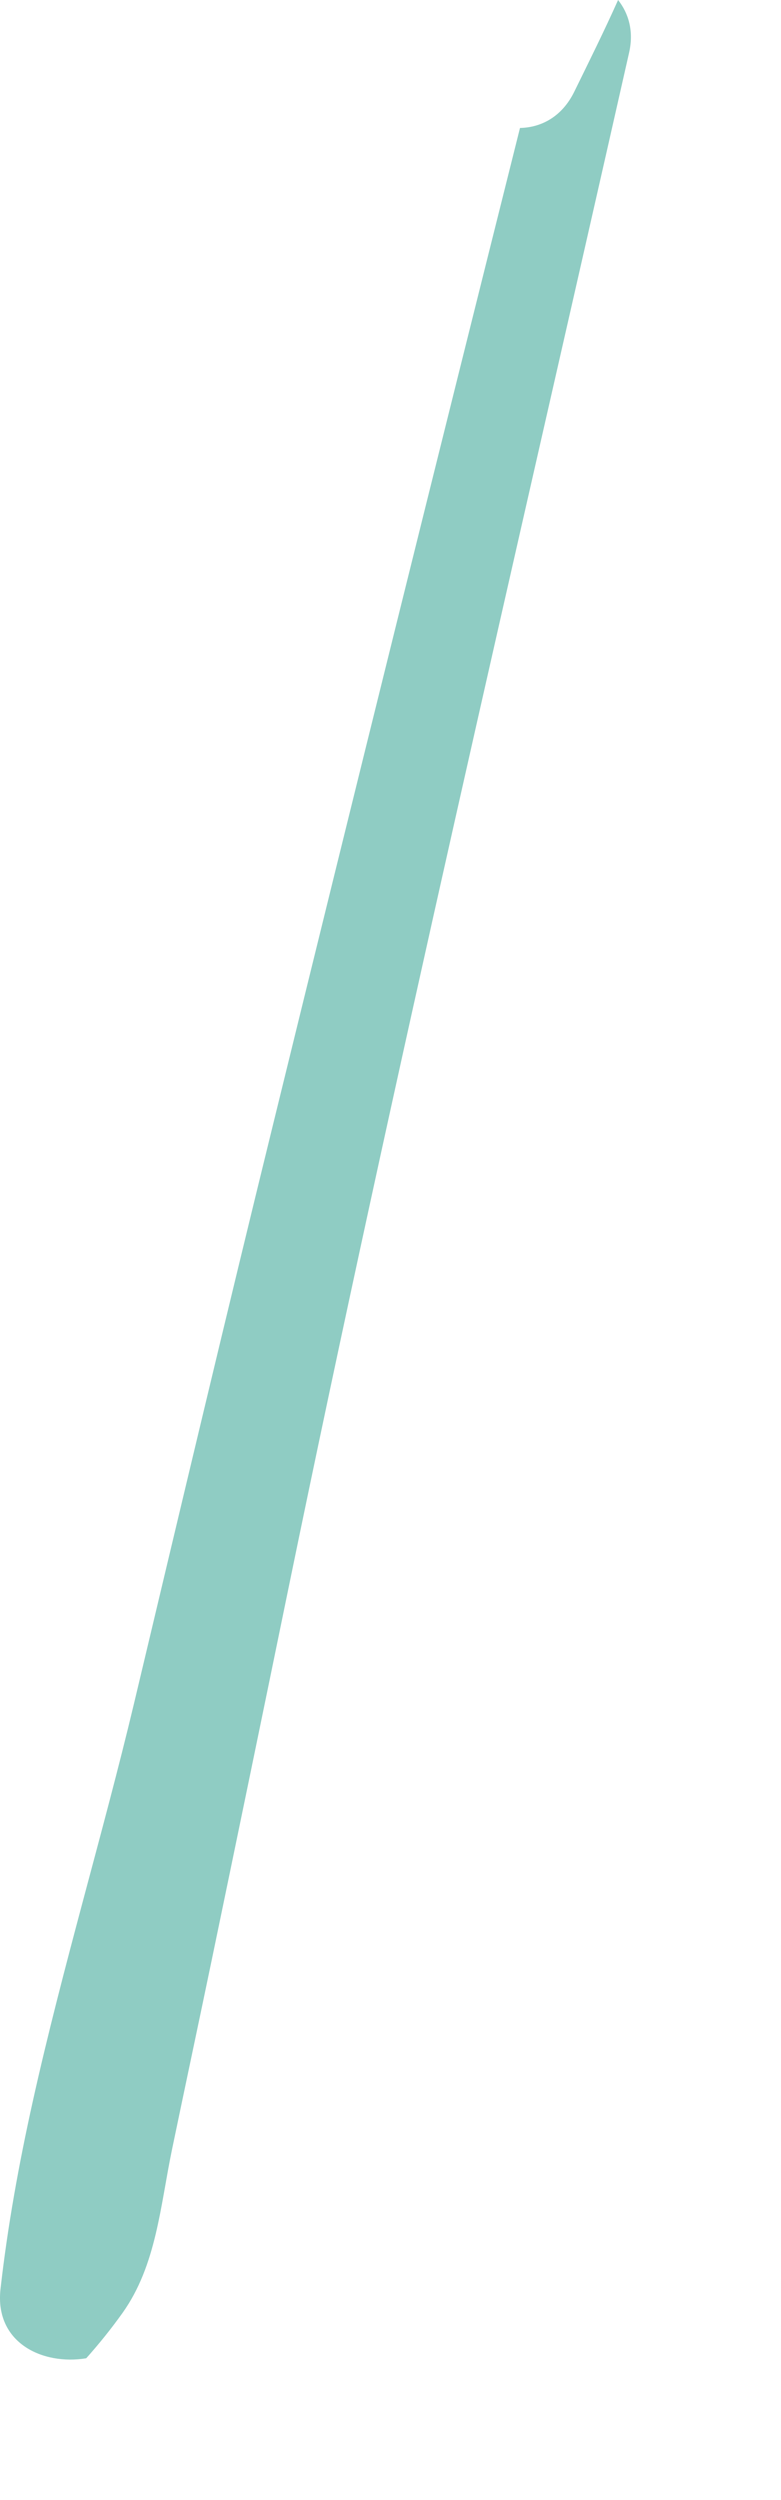 <?xml version="1.0" encoding="utf-8"?>
<svg xmlns="http://www.w3.org/2000/svg" fill="none" height="100%" overflow="visible" preserveAspectRatio="none" style="display: block;" viewBox="0 0 5 16" width="100%">
<path d="M3.957 0C4.025 0.086 4.058 0.2 4.028 0.335C3.288 3.608 2.523 6.877 1.847 10.164C1.683 10.963 1.518 11.762 1.352 12.561C1.269 12.96 1.184 13.359 1.101 13.758C1.026 14.12 1.001 14.498 0.785 14.802C0.713 14.903 0.635 15 0.552 15.093C0.272 15.139 -0.034 14.994 0.003 14.652C0.048 14.251 0.121 13.849 0.21 13.448C0.4 12.592 0.659 11.737 0.858 10.902C1.153 9.662 1.447 8.423 1.751 7.185C2.271 5.061 2.798 2.939 3.329 0.819C3.467 0.816 3.598 0.746 3.676 0.588C3.772 0.392 3.868 0.199 3.957 0Z" fill="#8FCCC3" id="Vector"/>
</svg>
